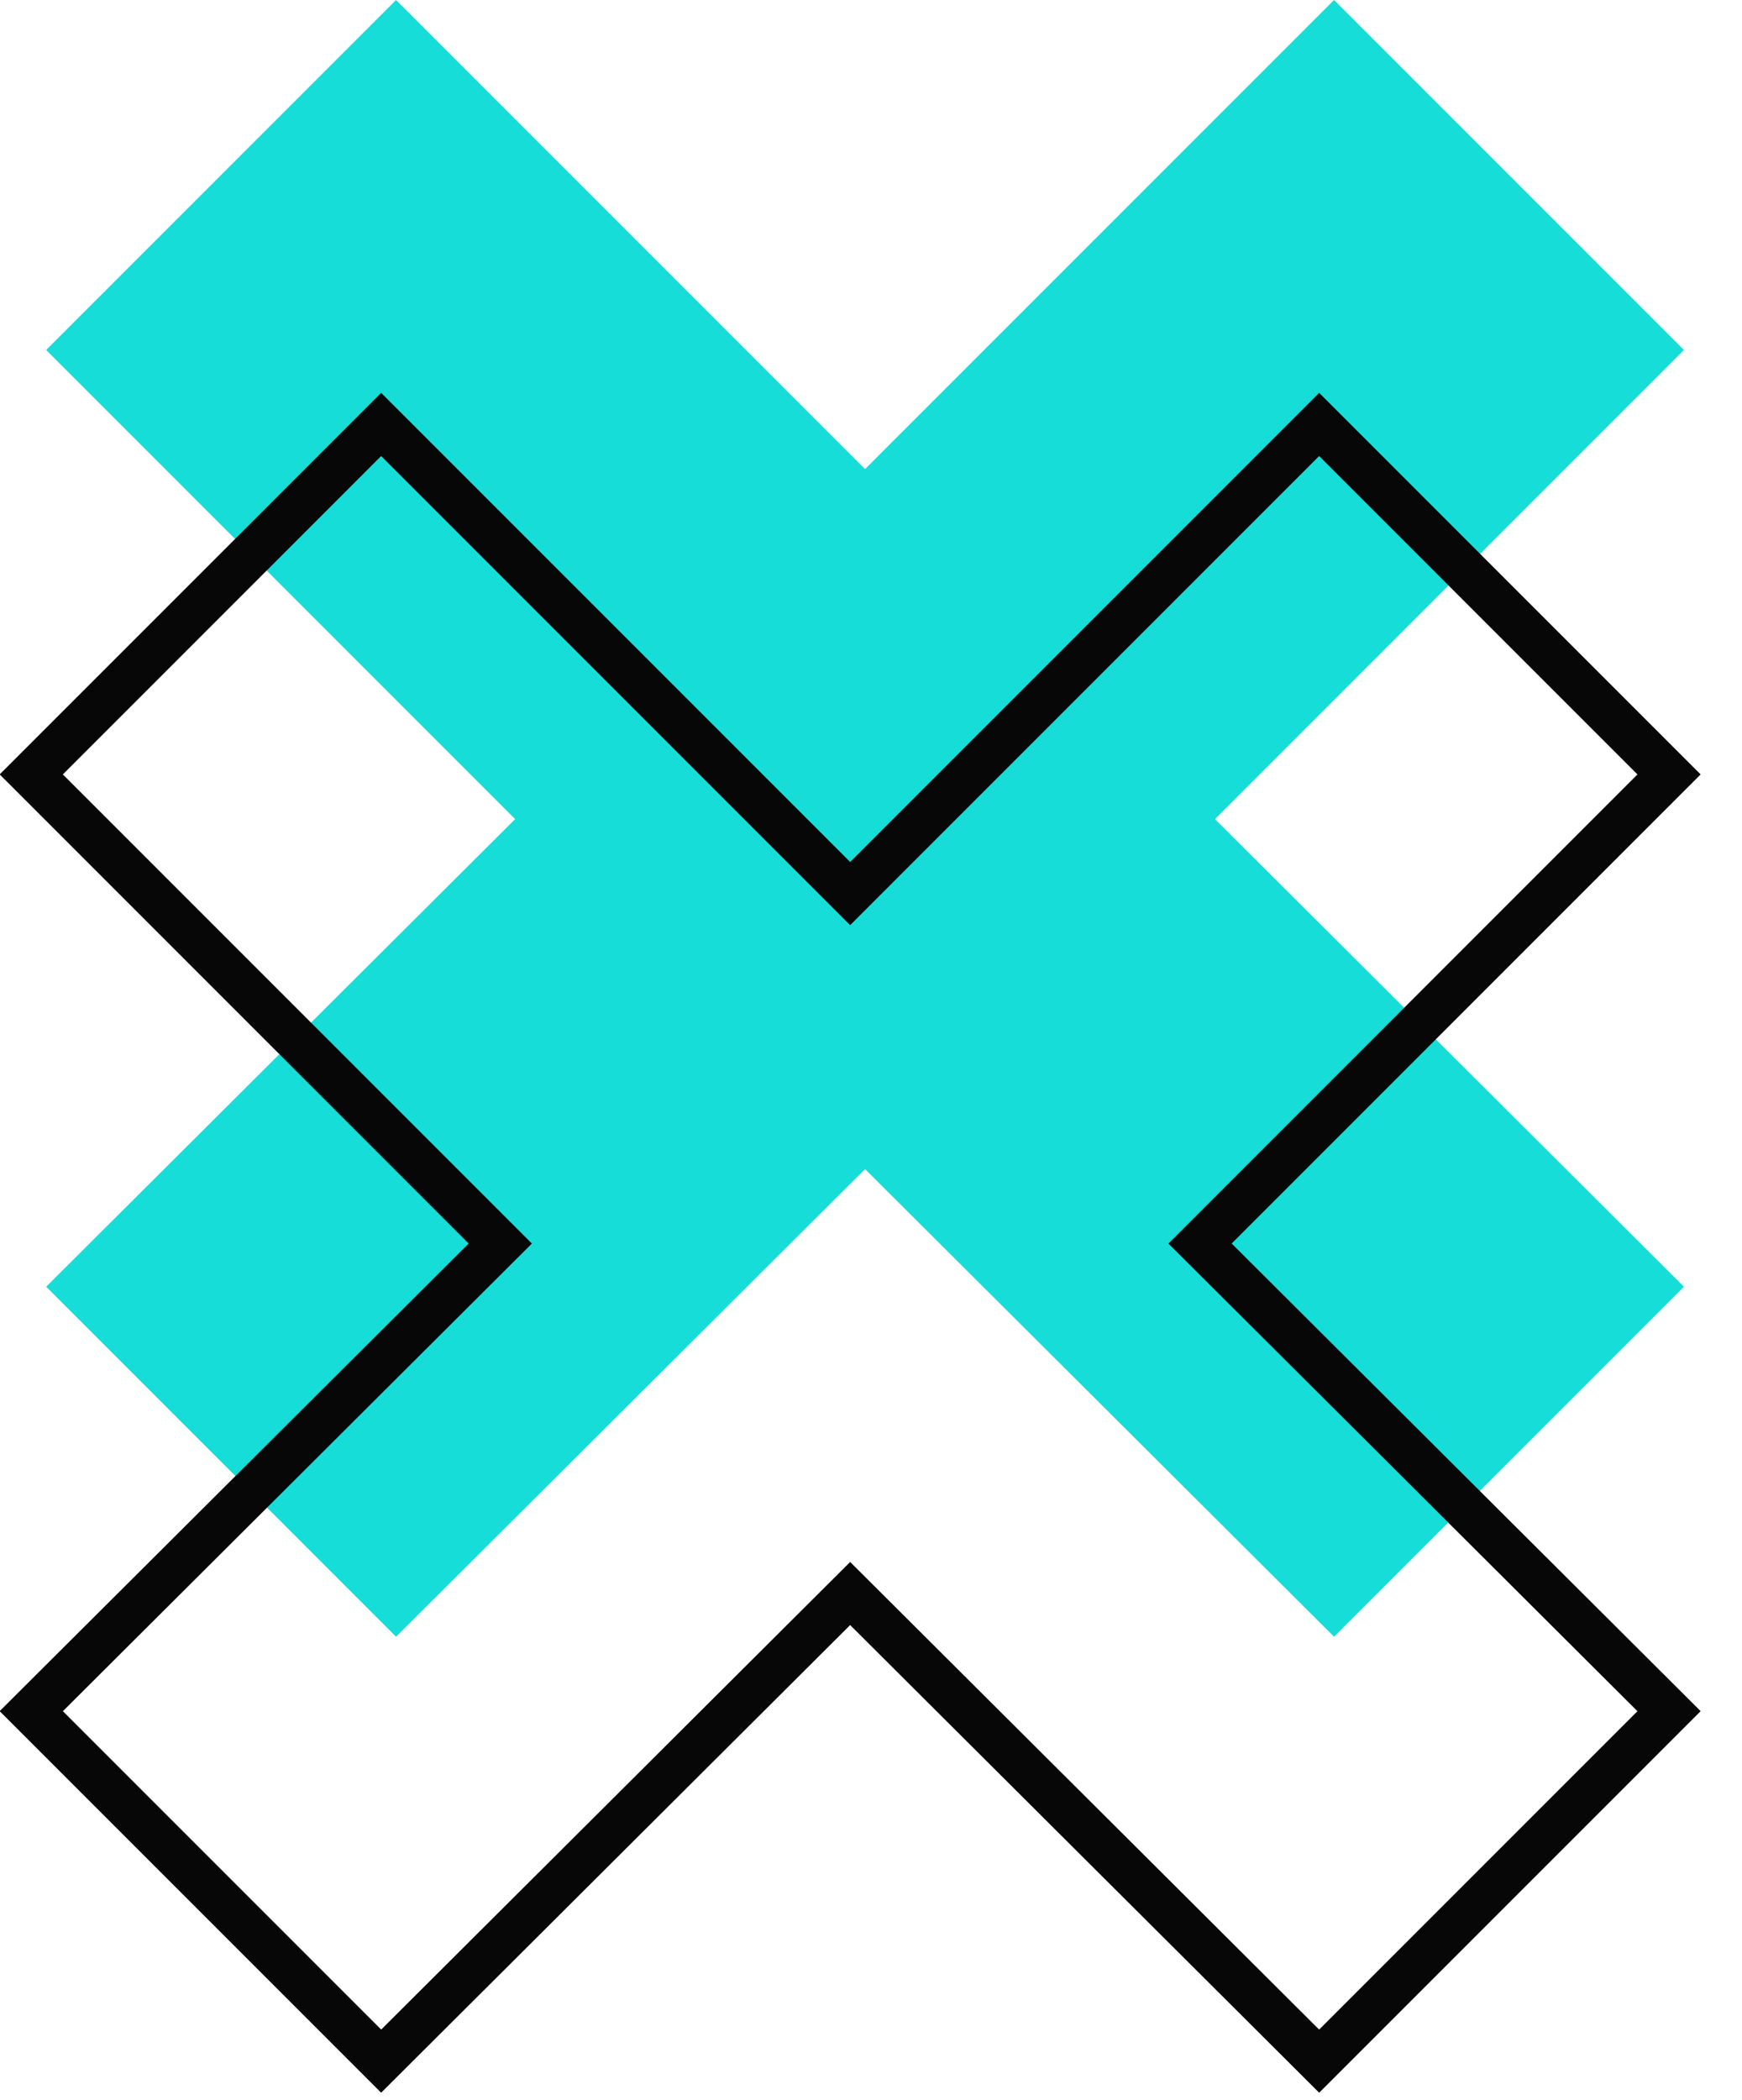 <svg width="117" height="141" viewBox="0 0 117 141" fill="none" xmlns="http://www.w3.org/2000/svg">
<g clip-path="url(#clip0_45_5570)">
<path d="M89.6 0L58.1 31.5L26.6 0L3.1 23.5L34.6 55L3.1 86.4L26.6 109.9L58.1 78.5L89.6 109.9L113.1 86.4L81.6 55L113.1 23.5L89.6 0Z" fill="#16DDD7"/>
<path d="M88.6 28.5L57.1 60L25.6 28.5L2.1 52L33.6 83.5L2.1 114.9L25.6 138.4L57.1 107L88.6 138.4L112.1 114.9L80.6 83.5L112.1 52L88.6 28.5Z" stroke="#070707" stroke-width="3" stroke-miterlimit="10"/>
</g>
<defs>
<clipPath id="clip0_45_5570">
<rect width="116.4" height="140.6" fill="white"/>
</clipPath>
</defs>
</svg>
